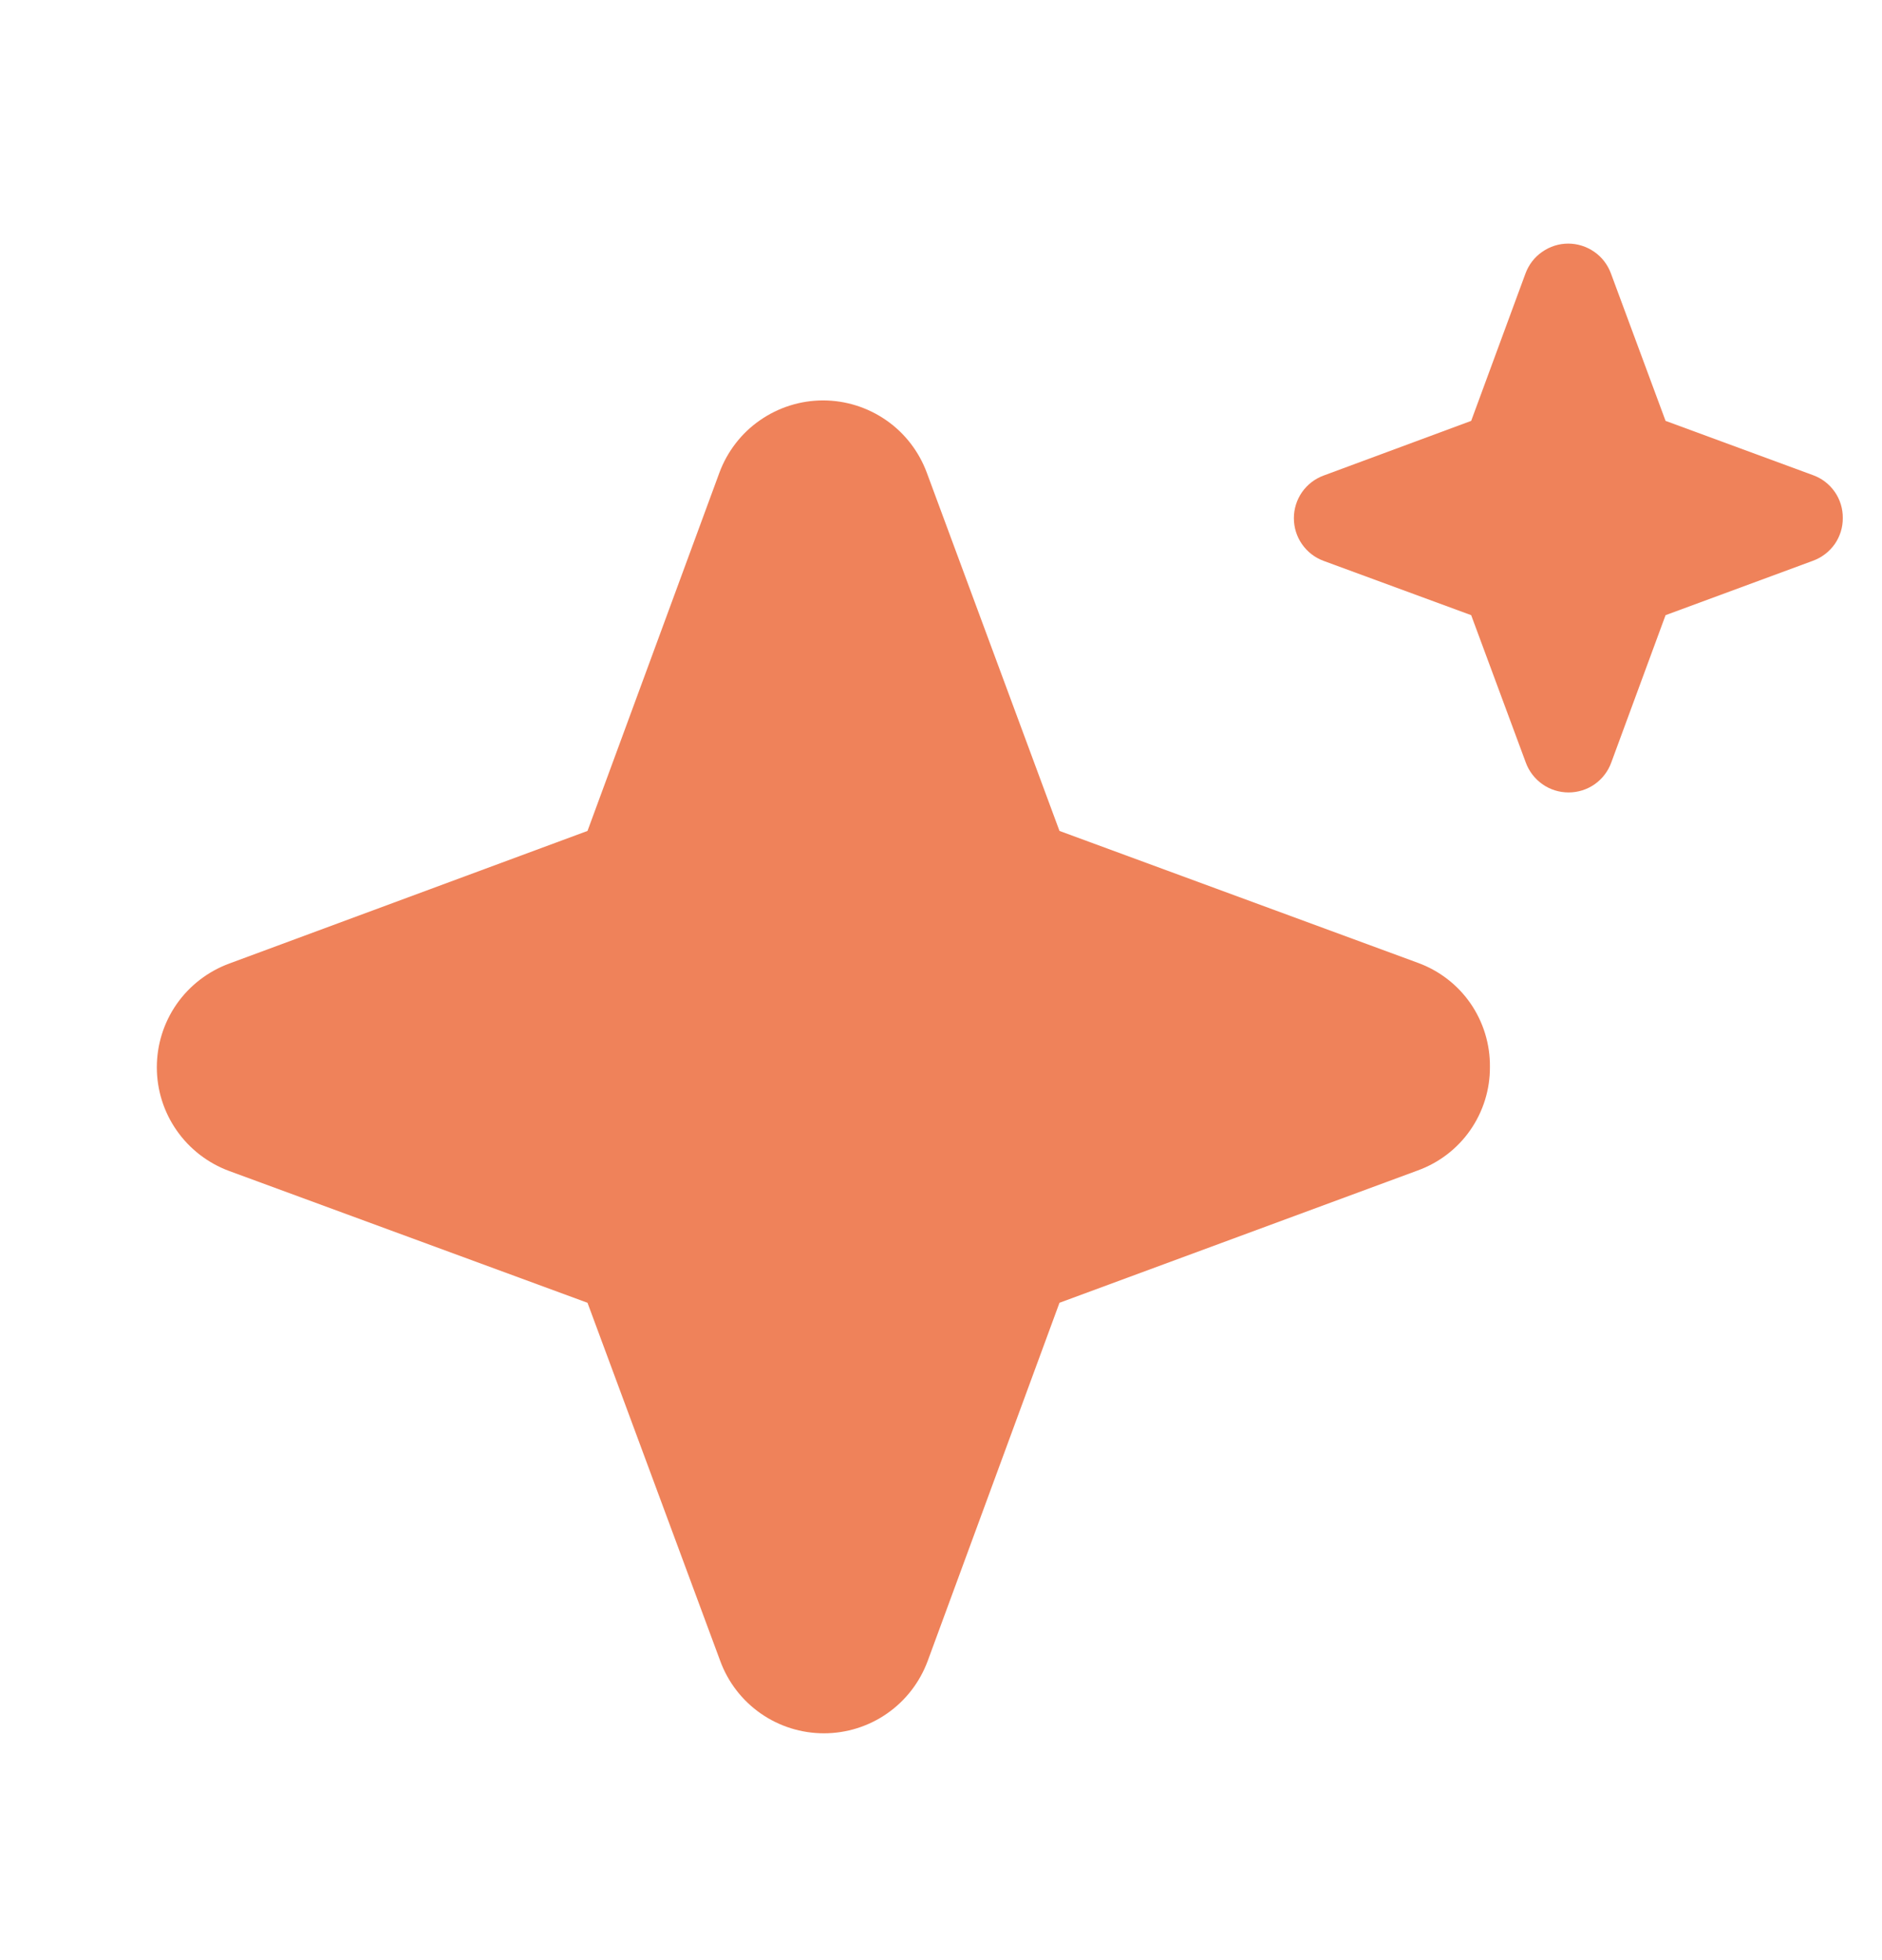 <svg xmlns="http://www.w3.org/2000/svg" width="24" height="25" viewBox="0 0 24 25" fill="none"><g clip-path="url(#clip0_521_8773)"><path d="M19 13.607C19.002 13.896 18.914 14.178 18.749 14.415C18.584 14.652 18.349 14.831 18.078 14.929L13.511 16.616L11.83 21.185C11.73 21.455 11.55 21.689 11.313 21.854C11.077 22.019 10.795 22.107 10.507 22.107C10.219 22.107 9.937 22.019 9.701 21.854C9.464 21.689 9.284 21.455 9.185 21.185L7.492 16.616L2.922 14.935C2.652 14.835 2.418 14.655 2.253 14.418C2.088 14.182 2 13.901 2 13.613C2 13.324 2.088 13.043 2.253 12.806C2.418 12.57 2.652 12.39 2.922 12.29L7.492 10.598L9.174 6.029C9.274 5.759 9.454 5.525 9.69 5.361C9.927 5.196 10.208 5.107 10.496 5.107C10.785 5.107 11.066 5.196 11.303 5.361C11.539 5.525 11.719 5.759 11.819 6.029L13.511 10.598L18.081 12.28C18.353 12.379 18.587 12.559 18.752 12.797C18.916 13.035 19.003 13.318 19 13.607Z" fill="#EF825A"></path><path d="M23.5 6.607C23.501 6.726 23.465 6.842 23.397 6.94C23.328 7.037 23.232 7.111 23.12 7.152L21.24 7.846L20.547 9.727C20.506 9.839 20.432 9.935 20.335 10.003C20.238 10.071 20.122 10.107 20.003 10.107C19.884 10.107 19.768 10.071 19.671 10.003C19.574 9.935 19.499 9.839 19.458 9.727L18.761 7.846L16.88 7.154C16.768 7.113 16.672 7.039 16.604 6.941C16.536 6.844 16.5 6.728 16.5 6.609C16.5 6.491 16.536 6.375 16.604 6.277C16.672 6.18 16.768 6.106 16.88 6.065L18.761 5.368L19.454 3.487C19.495 3.376 19.569 3.279 19.667 3.212C19.764 3.144 19.88 3.107 19.998 3.107C20.117 3.107 20.233 3.144 20.331 3.212C20.428 3.279 20.502 3.376 20.543 3.487L21.24 5.368L23.122 6.061C23.233 6.101 23.33 6.176 23.398 6.274C23.466 6.372 23.501 6.488 23.5 6.607Z" fill="#EF825A"></path></g><defs><clipPath id="clip0_521_8773"><rect width="24" height="24" fill="white" transform="translate(0 0.107)"></rect></clipPath></defs></svg>